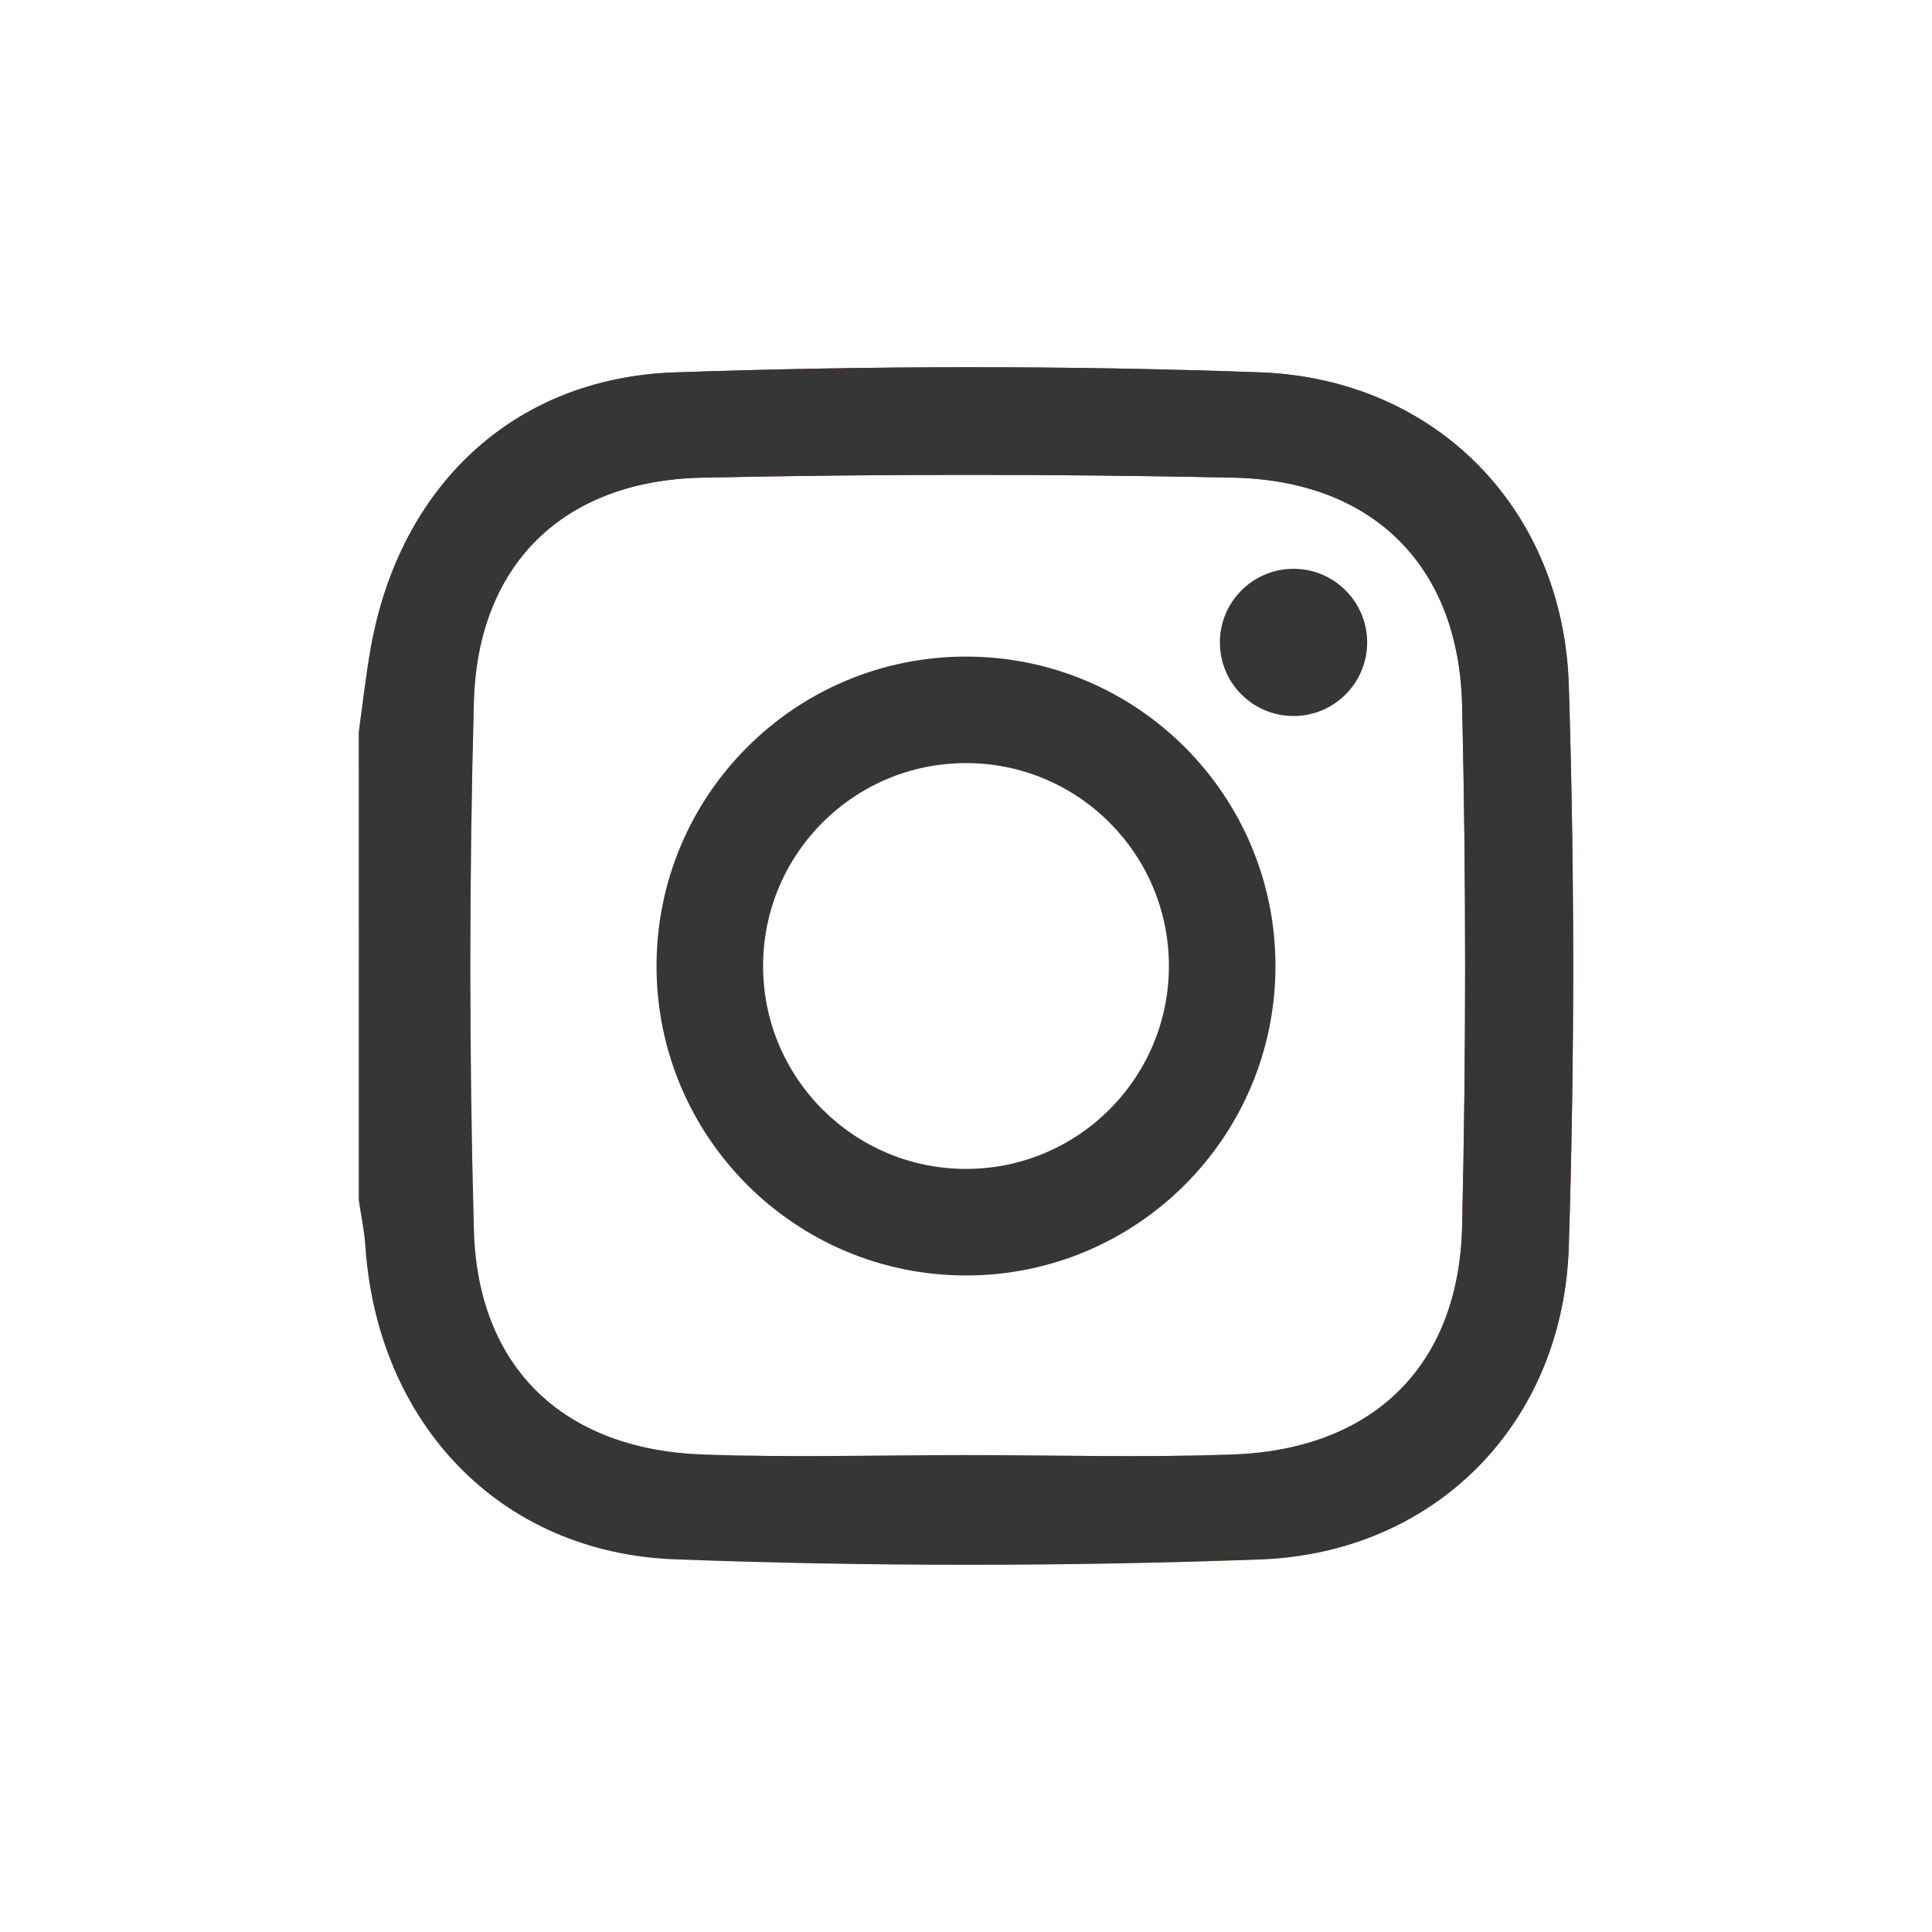<svg width="39" height="39" viewBox="0 0 39 39" fill="none" xmlns="http://www.w3.org/2000/svg">
<path d="M7.243 14.77C7.324 14.196 7.386 13.619 7.489 13.05C8.075 9.824 10.358 7.629 13.624 7.517C17.555 7.382 21.499 7.375 25.43 7.516C28.983 7.644 31.557 10.276 31.668 13.831C31.786 17.606 31.786 21.39 31.668 25.165C31.557 28.72 28.984 31.351 25.43 31.48C21.499 31.622 17.555 31.625 13.624 31.477C10.069 31.344 7.612 28.706 7.375 25.146C7.354 24.838 7.288 24.533 7.243 24.226V14.77ZM19.503 29.373C21.302 29.373 23.103 29.427 24.9 29.36C27.716 29.256 29.449 27.575 29.515 24.761C29.596 21.253 29.596 17.743 29.515 14.236C29.449 11.422 27.715 9.702 24.9 9.642C21.325 9.567 17.749 9.567 14.174 9.642C11.38 9.7 9.642 11.386 9.566 14.169C9.47 17.721 9.47 21.275 9.566 24.828C9.642 27.61 11.38 29.257 14.175 29.36C15.948 29.426 17.727 29.373 19.503 29.373Z" fill="url(#paint0_linear_1_1174)"/>
<path d="M7.243 14.77C7.324 14.196 7.386 13.619 7.489 13.05C8.075 9.824 10.358 7.629 13.624 7.517C17.555 7.382 21.499 7.375 25.43 7.516C28.983 7.644 31.557 10.276 31.668 13.831C31.786 17.606 31.786 21.39 31.668 25.165C31.557 28.72 28.984 31.351 25.43 31.48C21.499 31.622 17.555 31.625 13.624 31.477C10.069 31.344 7.612 28.706 7.375 25.146C7.354 24.838 7.288 24.533 7.243 24.226V14.77ZM19.503 29.373C21.302 29.373 23.103 29.427 24.9 29.36C27.716 29.256 29.449 27.575 29.515 24.761C29.596 21.253 29.596 17.743 29.515 14.236C29.449 11.422 27.715 9.702 24.9 9.642C21.325 9.567 17.749 9.567 14.174 9.642C11.38 9.7 9.642 11.386 9.566 14.169C9.47 17.721 9.47 21.275 9.566 24.828C9.642 27.61 11.38 29.257 14.175 29.36C15.948 29.426 17.727 29.373 19.503 29.373Z" fill="#373636"/>
<path d="M19.5 13.254C16.05 13.254 13.253 16.05 13.253 19.5C13.253 22.95 16.05 25.747 19.5 25.747C22.95 25.747 25.747 22.95 25.747 19.5C25.747 16.05 22.95 13.254 19.5 13.254ZM19.5 23.596C17.238 23.596 15.404 21.762 15.404 19.5C15.404 17.238 17.238 15.404 19.5 15.404C21.762 15.404 23.596 17.238 23.596 19.5C23.596 21.762 21.762 23.596 19.5 23.596ZM27.598 12.969C27.598 13.789 26.932 14.454 26.111 14.454C25.291 14.454 24.625 13.789 24.625 12.969C24.625 12.148 25.291 11.482 26.111 11.482C26.932 11.482 27.598 12.148 27.598 12.969Z" fill="#373636"/>
<defs>
<linearGradient id="paint0_linear_1_1174" x1="27.244" y1="11.81" x2="11.467" y2="27.587" gradientUnits="userSpaceOnUse">
<stop stop-color="#833AB4"/>
<stop offset="0.092" stop-color="#9C3495"/>
<stop offset="0.293" stop-color="#DC2546"/>
<stop offset="0.392" stop-color="#FD1D1D"/>
<stop offset="0.559" stop-color="#FC6831"/>
<stop offset="0.689" stop-color="#FC9B40"/>
<stop offset="0.752" stop-color="#FCAF45"/>
<stop offset="0.781" stop-color="#FDB750"/>
<stop offset="0.866" stop-color="#FECB6A"/>
<stop offset="0.942" stop-color="#FFD87A"/>
<stop offset="1" stop-color="#FFDC80"/>
</linearGradient>
</defs>
</svg>

